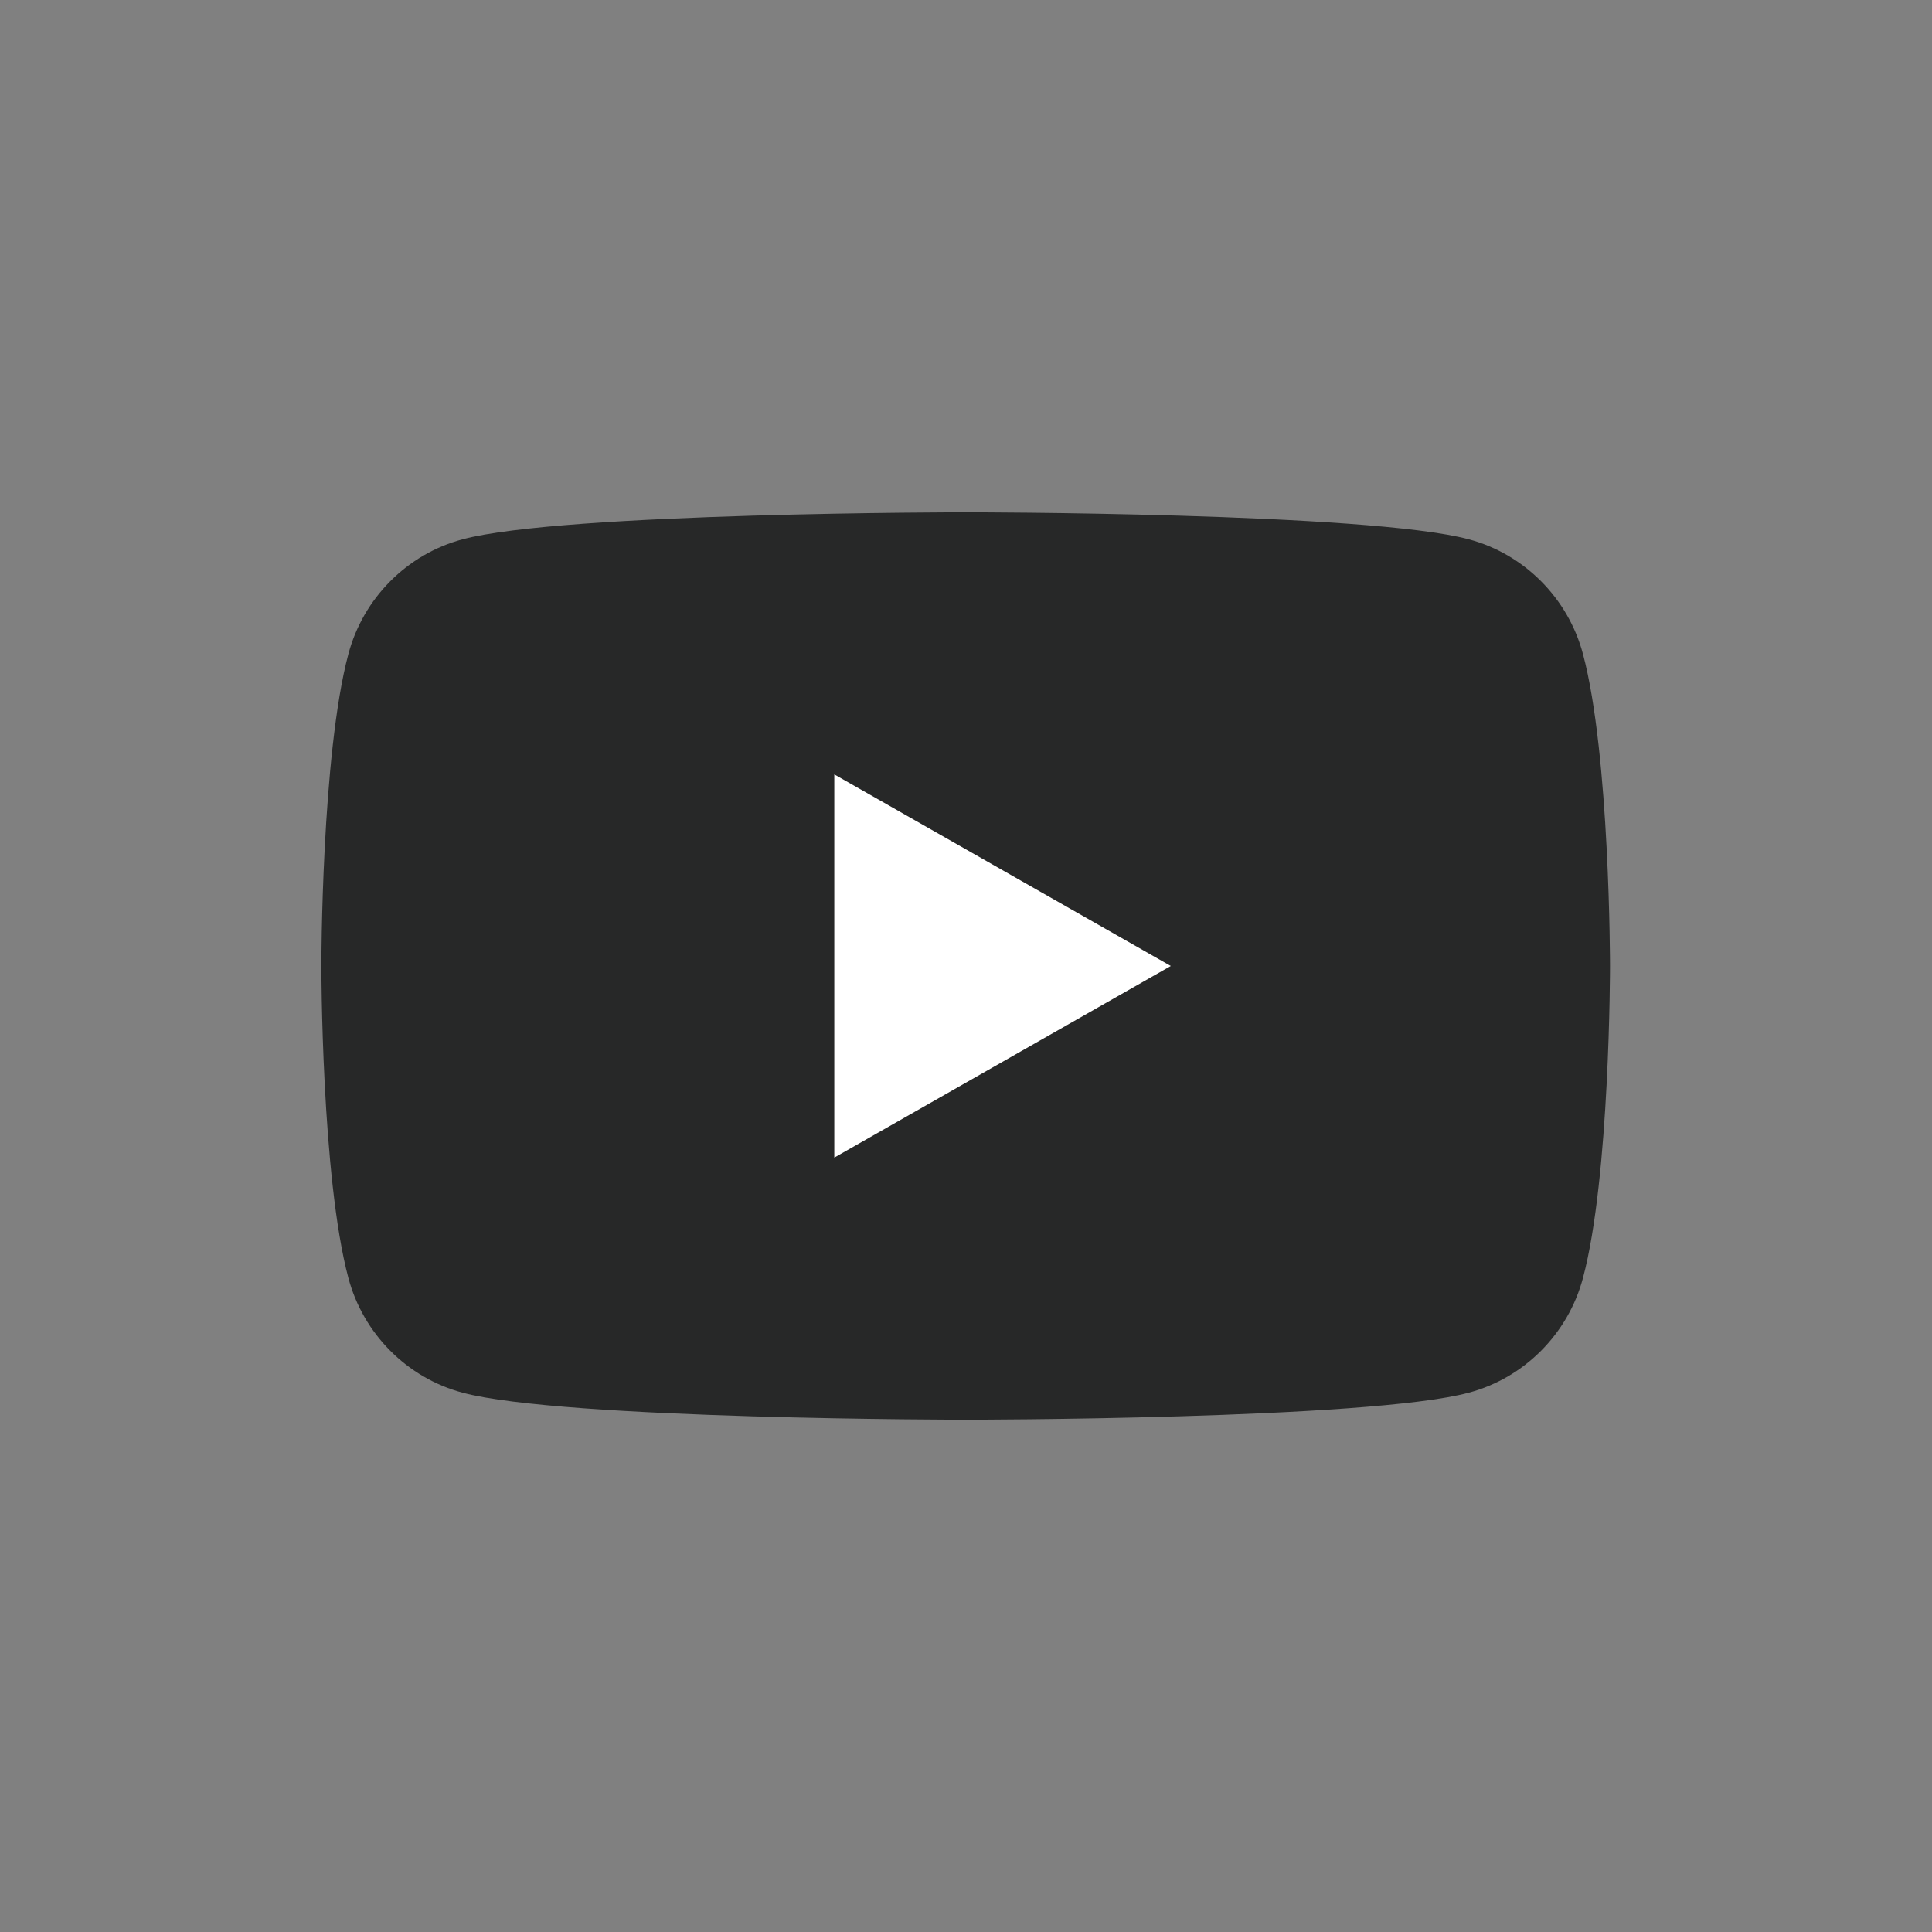 <?xml version="1.0" encoding="UTF-8"?>
<svg id="_레이어_2" data-name="레이어 2" xmlns="http://www.w3.org/2000/svg" viewBox="0 0 60 60">
  <rect x="0" y="0" width="60" height="60" fill="#808080" stroke="none"/>
  <defs>
    <style>
      .cls-1 {
        fill: none;
      }

      .cls-1, .cls-2, .cls-3 {
        stroke-width: 0px;
      }

      .cls-2 {
        fill: #fff;
      }

      .cls-3 {
        fill: #272828;
      }
    </style>
  </defs>
  <g id="_푸터" data-name="푸터">
    <g>
      <g>
        <path class="cls-3" d="m49.16,20.31c-.46-1.73-1.82-3.1-3.54-3.56-3.12-.84-15.63-.84-15.63-.84,0,0-12.51,0-15.63.84-1.72.46-3.08,1.83-3.54,3.56-.84,3.14-.84,9.69-.84,9.69,0,0,0,6.55.84,9.69.46,1.73,1.82,3.1,3.54,3.56,3.12.84,15.63.84,15.63.84,0,0,12.51,0,15.63-.84,1.72-.46,3.08-1.83,3.54-3.56.84-3.14.84-9.69.84-9.69,0,0,0-6.55-.84-9.69Z"/>
        <polygon class="cls-2" points="25.91 35.95 36.36 30 25.91 24.05 25.91 35.95"/>
      </g>
      <rect class="cls-1" width="60" height="60"/>
    </g>
  </g>
</svg>
